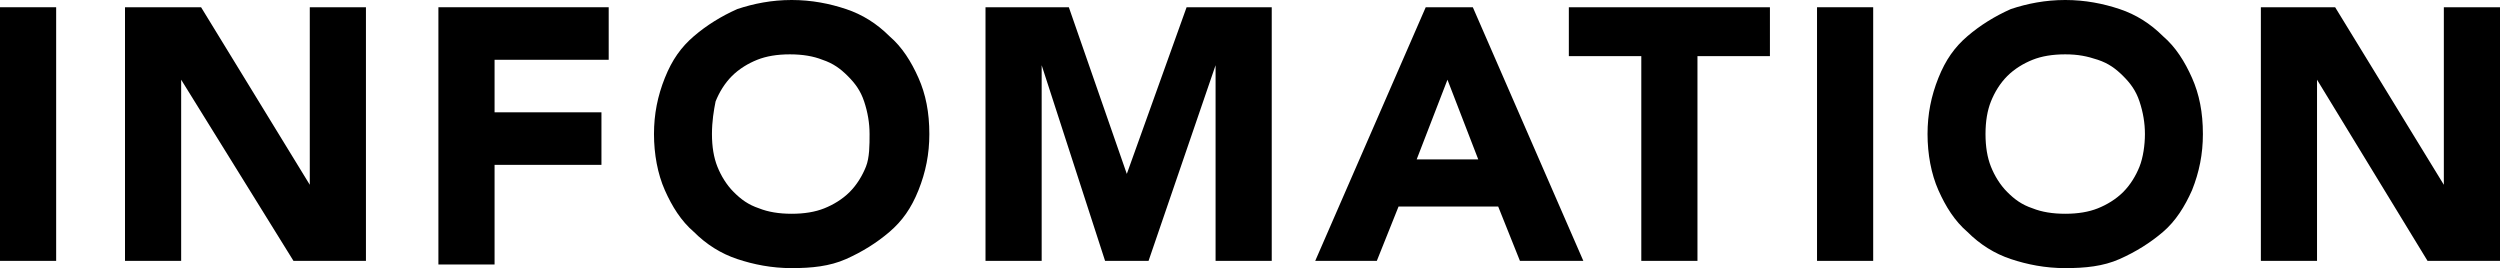 <?xml version="1.0" encoding="utf-8"?>
<!-- Generator: Adobe Illustrator 21.1.0, SVG Export Plug-In . SVG Version: 6.00 Build 0)  -->
<svg version="1.1" id="レイヤー_1" xmlns="http://www.w3.org/2000/svg" xmlns:xlink="http://www.w3.org/1999/xlink" x="0px"
	 y="0px" viewBox="0 0 138 14.8" style="enable-background:new 0 0 138 14.8;" xml:space="preserve">
<g>
	<path d="M0,0.4h3.1v14H0V0.4z"/>
	<path d="M6.9,0.4h4.2l6,9.8h0V0.4h3.1v14h-4L10,4.4h0v10H6.9V0.4z"/>
	<path d="M24.2,0.4h9.4v2.9h-6.3v2.9h5.9v2.9h-5.9v5.5h-3.1V0.4z"/>
	<path d="M36.1,7.4c0-1.1,0.2-2.1,0.6-3.1s0.9-1.7,1.6-2.3c0.7-0.6,1.5-1.1,2.4-1.5c0.9-0.3,1.9-0.5,3-0.5c1.1,0,2.1,0.2,3,0.5
		c0.9,0.3,1.7,0.8,2.4,1.5c0.7,0.6,1.2,1.4,1.6,2.3s0.6,1.9,0.6,3.1c0,1.1-0.2,2.1-0.6,3.1s-0.9,1.7-1.6,2.3
		c-0.7,0.6-1.5,1.1-2.4,1.5s-1.9,0.5-3,0.5c-1.1,0-2.1-0.2-3-0.5s-1.7-0.8-2.4-1.5c-0.7-0.6-1.2-1.4-1.6-2.3S36.1,8.5,36.1,7.4z
		 M39.3,7.4c0,0.7,0.1,1.3,0.3,1.8s0.5,1,0.9,1.4c0.4,0.4,0.8,0.7,1.4,0.9c0.5,0.2,1.1,0.3,1.8,0.3c0.7,0,1.3-0.1,1.8-0.3
		c0.5-0.2,1-0.5,1.4-0.9c0.4-0.4,0.7-0.9,0.9-1.4S48,8,48,7.4c0-0.6-0.1-1.2-0.3-1.8c-0.2-0.6-0.5-1-0.9-1.4
		c-0.4-0.4-0.8-0.7-1.4-0.9c-0.5-0.2-1.1-0.3-1.8-0.3c-0.7,0-1.3,0.1-1.8,0.3c-0.5,0.2-1,0.5-1.4,0.9c-0.4,0.4-0.7,0.9-0.9,1.4
		C39.4,6.1,39.3,6.7,39.3,7.4z"/>
	<path d="M54.3,0.4H59l3.2,9.2h0l3.3-9.2h4.7v14h-3.1V3.6h0l-3.7,10.8H61L57.5,3.6h0v10.8h-3.1V0.4z"/>
	<path d="M78.7,0.4h2.6l6.1,14h-3.5l-1.2-3h-5.5l-1.2,3h-3.4L78.7,0.4z M79.9,4.4l-1.7,4.4h3.4L79.9,4.4z"/>
	<path d="M90.6,3.1h-4V0.4h11.1v2.7h-4v11.3h-3.1V3.1z"/>
	<path d="M100.3,0.4h3.1v14h-3.1V0.4z"/>
	<path d="M106.4,7.4c0-1.1,0.2-2.1,0.6-3.1s0.9-1.7,1.6-2.3c0.7-0.6,1.5-1.1,2.4-1.5c0.9-0.3,1.9-0.5,3-0.5s2.1,0.2,3,0.5
		c0.9,0.3,1.7,0.8,2.4,1.5c0.7,0.6,1.2,1.4,1.6,2.3c0.4,0.9,0.6,1.9,0.6,3.1c0,1.1-0.2,2.1-0.6,3.1c-0.4,0.9-0.9,1.7-1.6,2.3
		c-0.7,0.6-1.5,1.1-2.4,1.5s-1.9,0.5-3,0.5s-2.1-0.2-3-0.5s-1.7-0.8-2.4-1.5c-0.7-0.6-1.2-1.4-1.6-2.3S106.4,8.5,106.4,7.4z
		 M109.6,7.4c0,0.7,0.1,1.3,0.3,1.8c0.2,0.5,0.5,1,0.9,1.4c0.4,0.4,0.8,0.7,1.4,0.9c0.5,0.2,1.1,0.3,1.8,0.3c0.7,0,1.3-0.1,1.8-0.3
		s1-0.5,1.4-0.9c0.4-0.4,0.7-0.9,0.9-1.4s0.3-1.2,0.3-1.8c0-0.6-0.1-1.2-0.3-1.8c-0.2-0.6-0.5-1-0.9-1.4c-0.4-0.4-0.8-0.7-1.4-0.9
		s-1.1-0.3-1.8-0.3c-0.7,0-1.3,0.1-1.8,0.3c-0.5,0.2-1,0.5-1.4,0.9c-0.4,0.4-0.7,0.9-0.9,1.4C109.7,6.1,109.6,6.7,109.6,7.4z"/>
	<path d="M124.7,0.4h4.2l6,9.8h0V0.4h3.1v14h-4l-6.1-10h0v10h-3.1V0.4z"/>
</g>
</svg>
